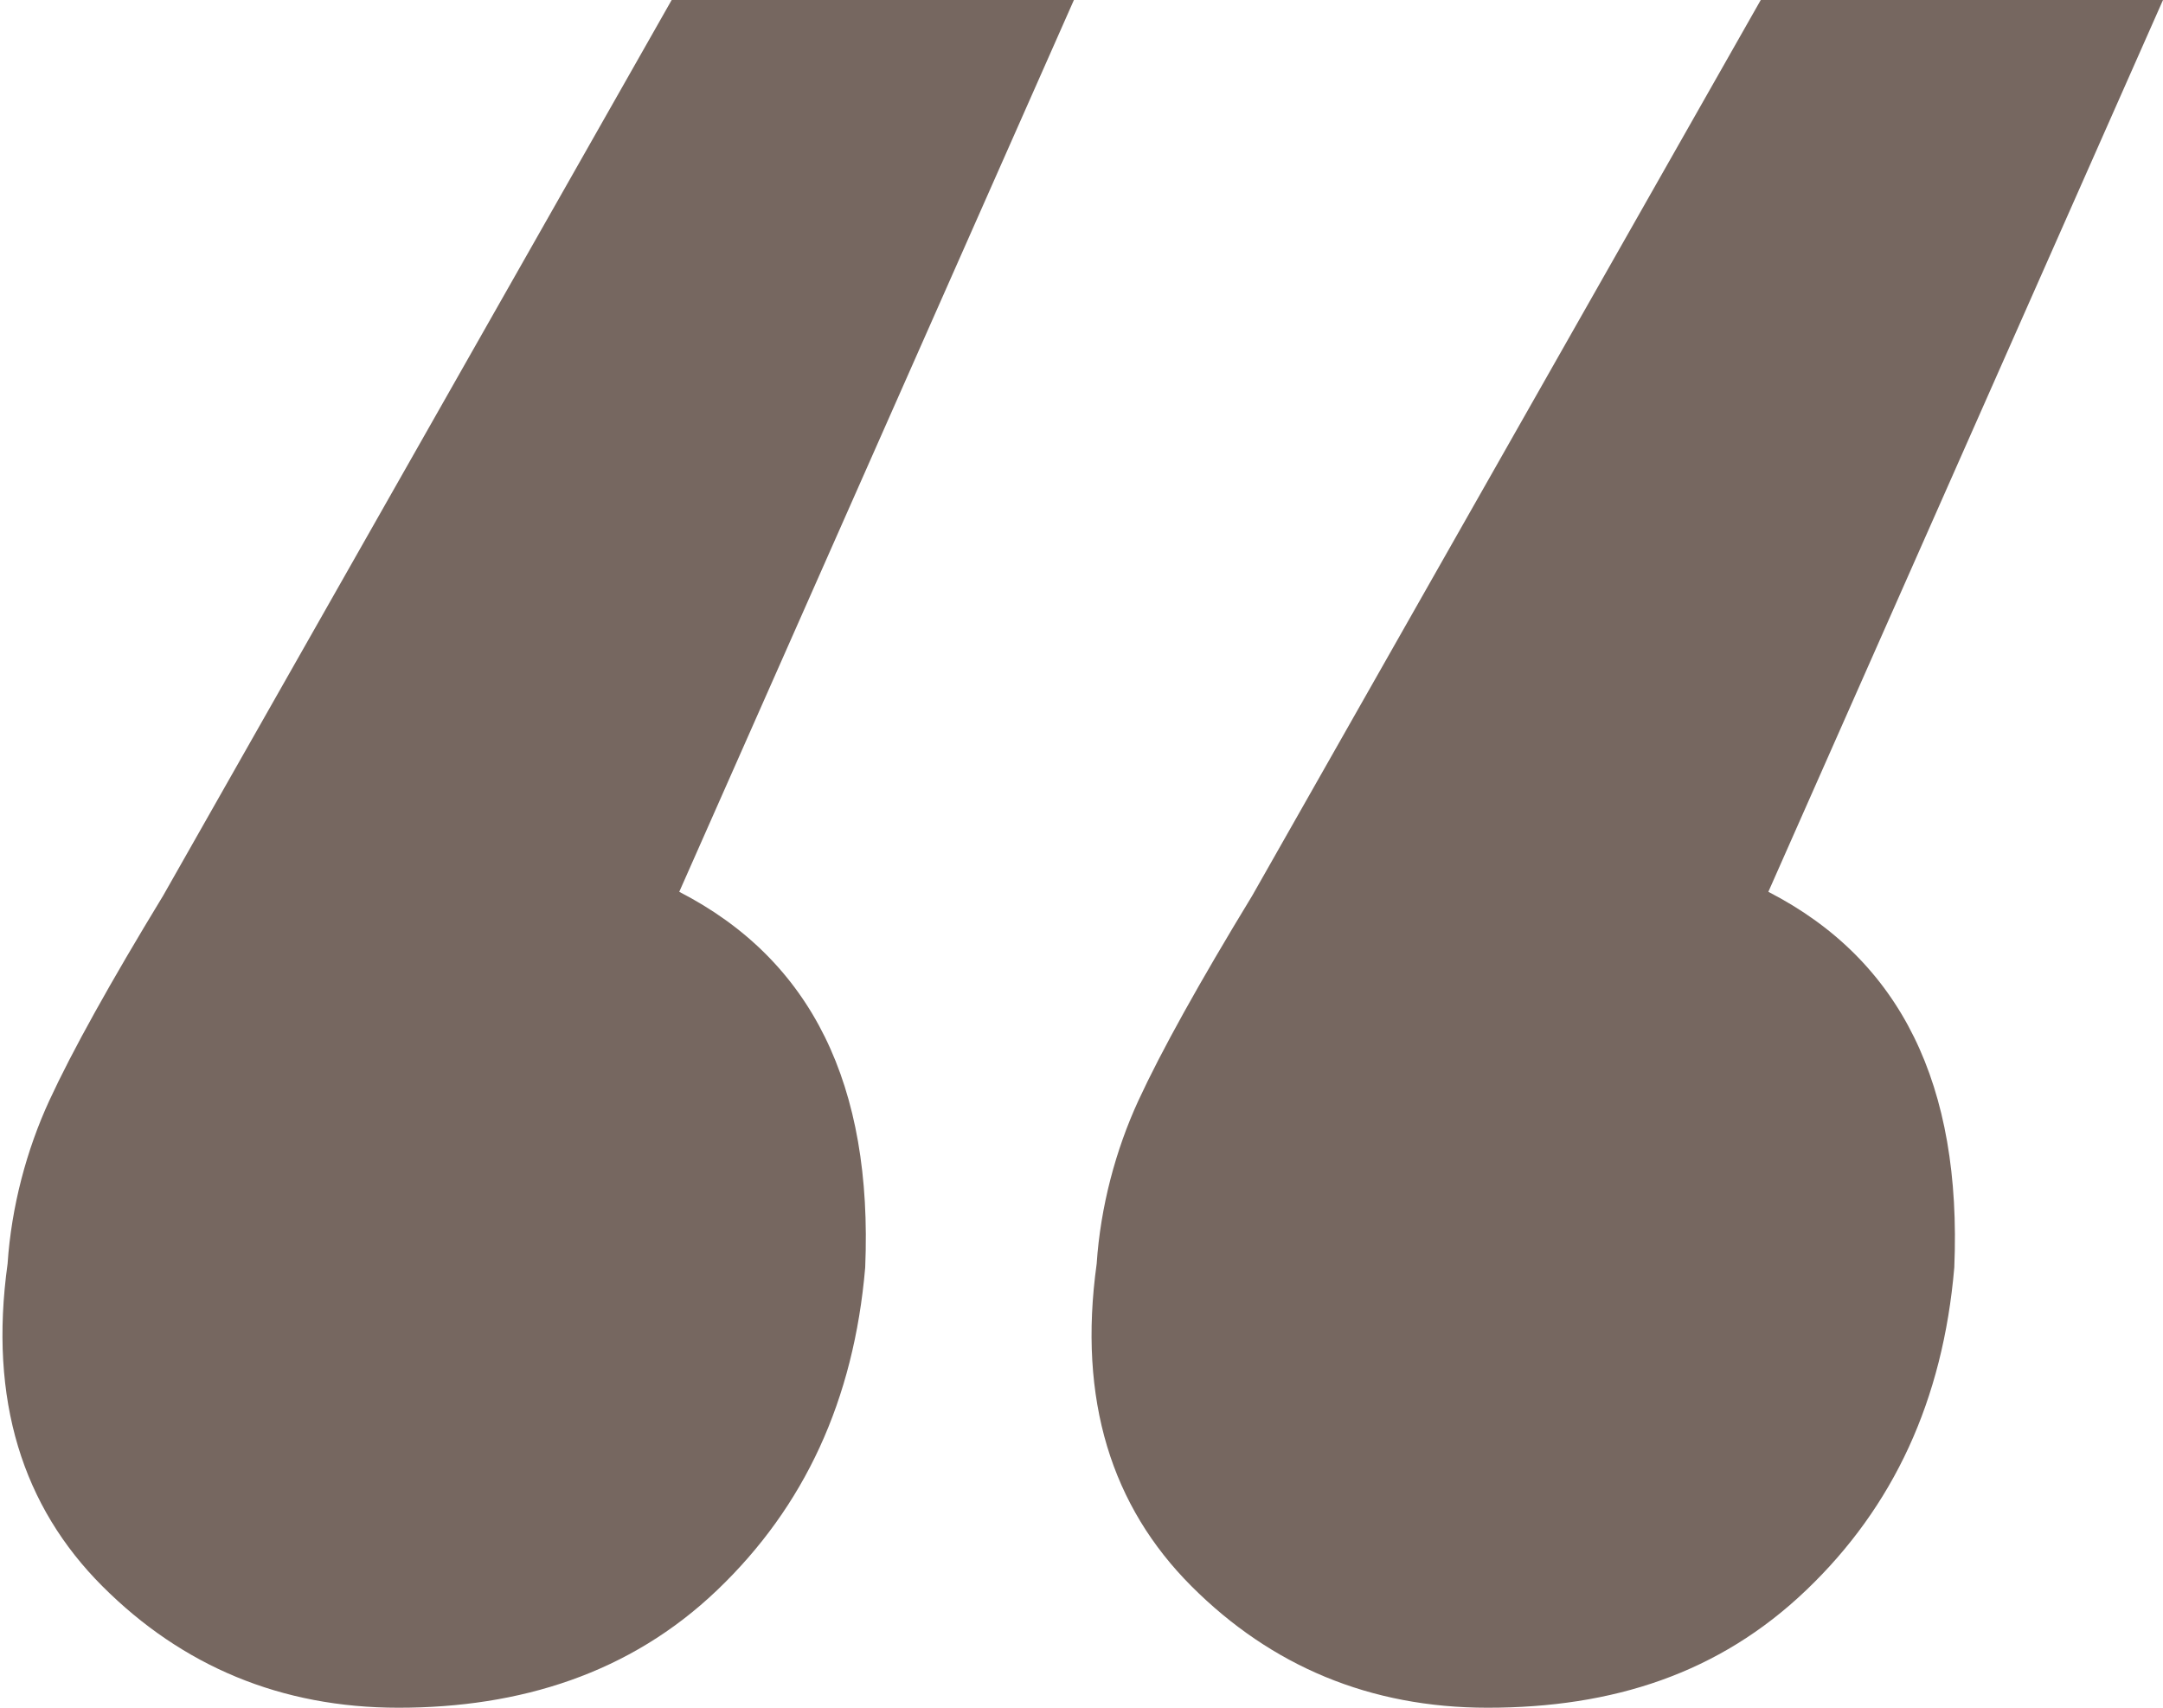 <?xml version="1.0" encoding="utf-8"?>
<!-- Generator: Adobe Illustrator 26.2.0, SVG Export Plug-In . SVG Version: 6.00 Build 0)  -->
<svg version="1.1" id="Livello_1" xmlns="http://www.w3.org/2000/svg" xmlns:xlink="http://www.w3.org/1999/xlink" x="0px" y="0px" width="57px" height="45px"
	 viewBox="0 0 57 45" style="enable-background:new 0 0 57 45;" xml:space="preserve">
<style type="text/css">
	.st0{fill:#766760;}
</style>
<g id="Page-1">
	<g id="Territorio" transform="translate(-1169, -6068)">
		<g id="Group-6" transform="translate(0, 5128)">
			<g id="Group-5-Copy" transform="translate(1010, 796)">
				<g id="_x201C_" transform="translate(159, 144)">
					<path id="Shape" class="st0" d="M17.9,23.5c3.5,1.8,5.1,5.1,4.9,9.9c-0.3,3.5-1.6,6.3-3.9,8.5S13.7,45,10.5,45
						c-3.1,0-5.7-1.1-7.8-3.2s-3-4.9-2.5-8.5c0.1-1.5,0.5-3,1.1-4.3s1.6-3.1,3-5.4L17.7,0h10.6L17.9,23.5z M46.6,23.5
						c3.5,1.8,5.1,5.1,4.9,9.9c-0.3,3.5-1.6,6.3-3.9,8.5S42.5,45,39.2,45c-3.1,0-5.7-1.1-7.8-3.2s-3-4.9-2.5-8.5
						c0.1-1.5,0.5-3,1.1-4.3c0.6-1.3,1.6-3.1,3-5.4L46.4,0H57L46.6,23.5z"/>
				</g>
			</g>
		</g>
	</g>
</g>
</svg>
